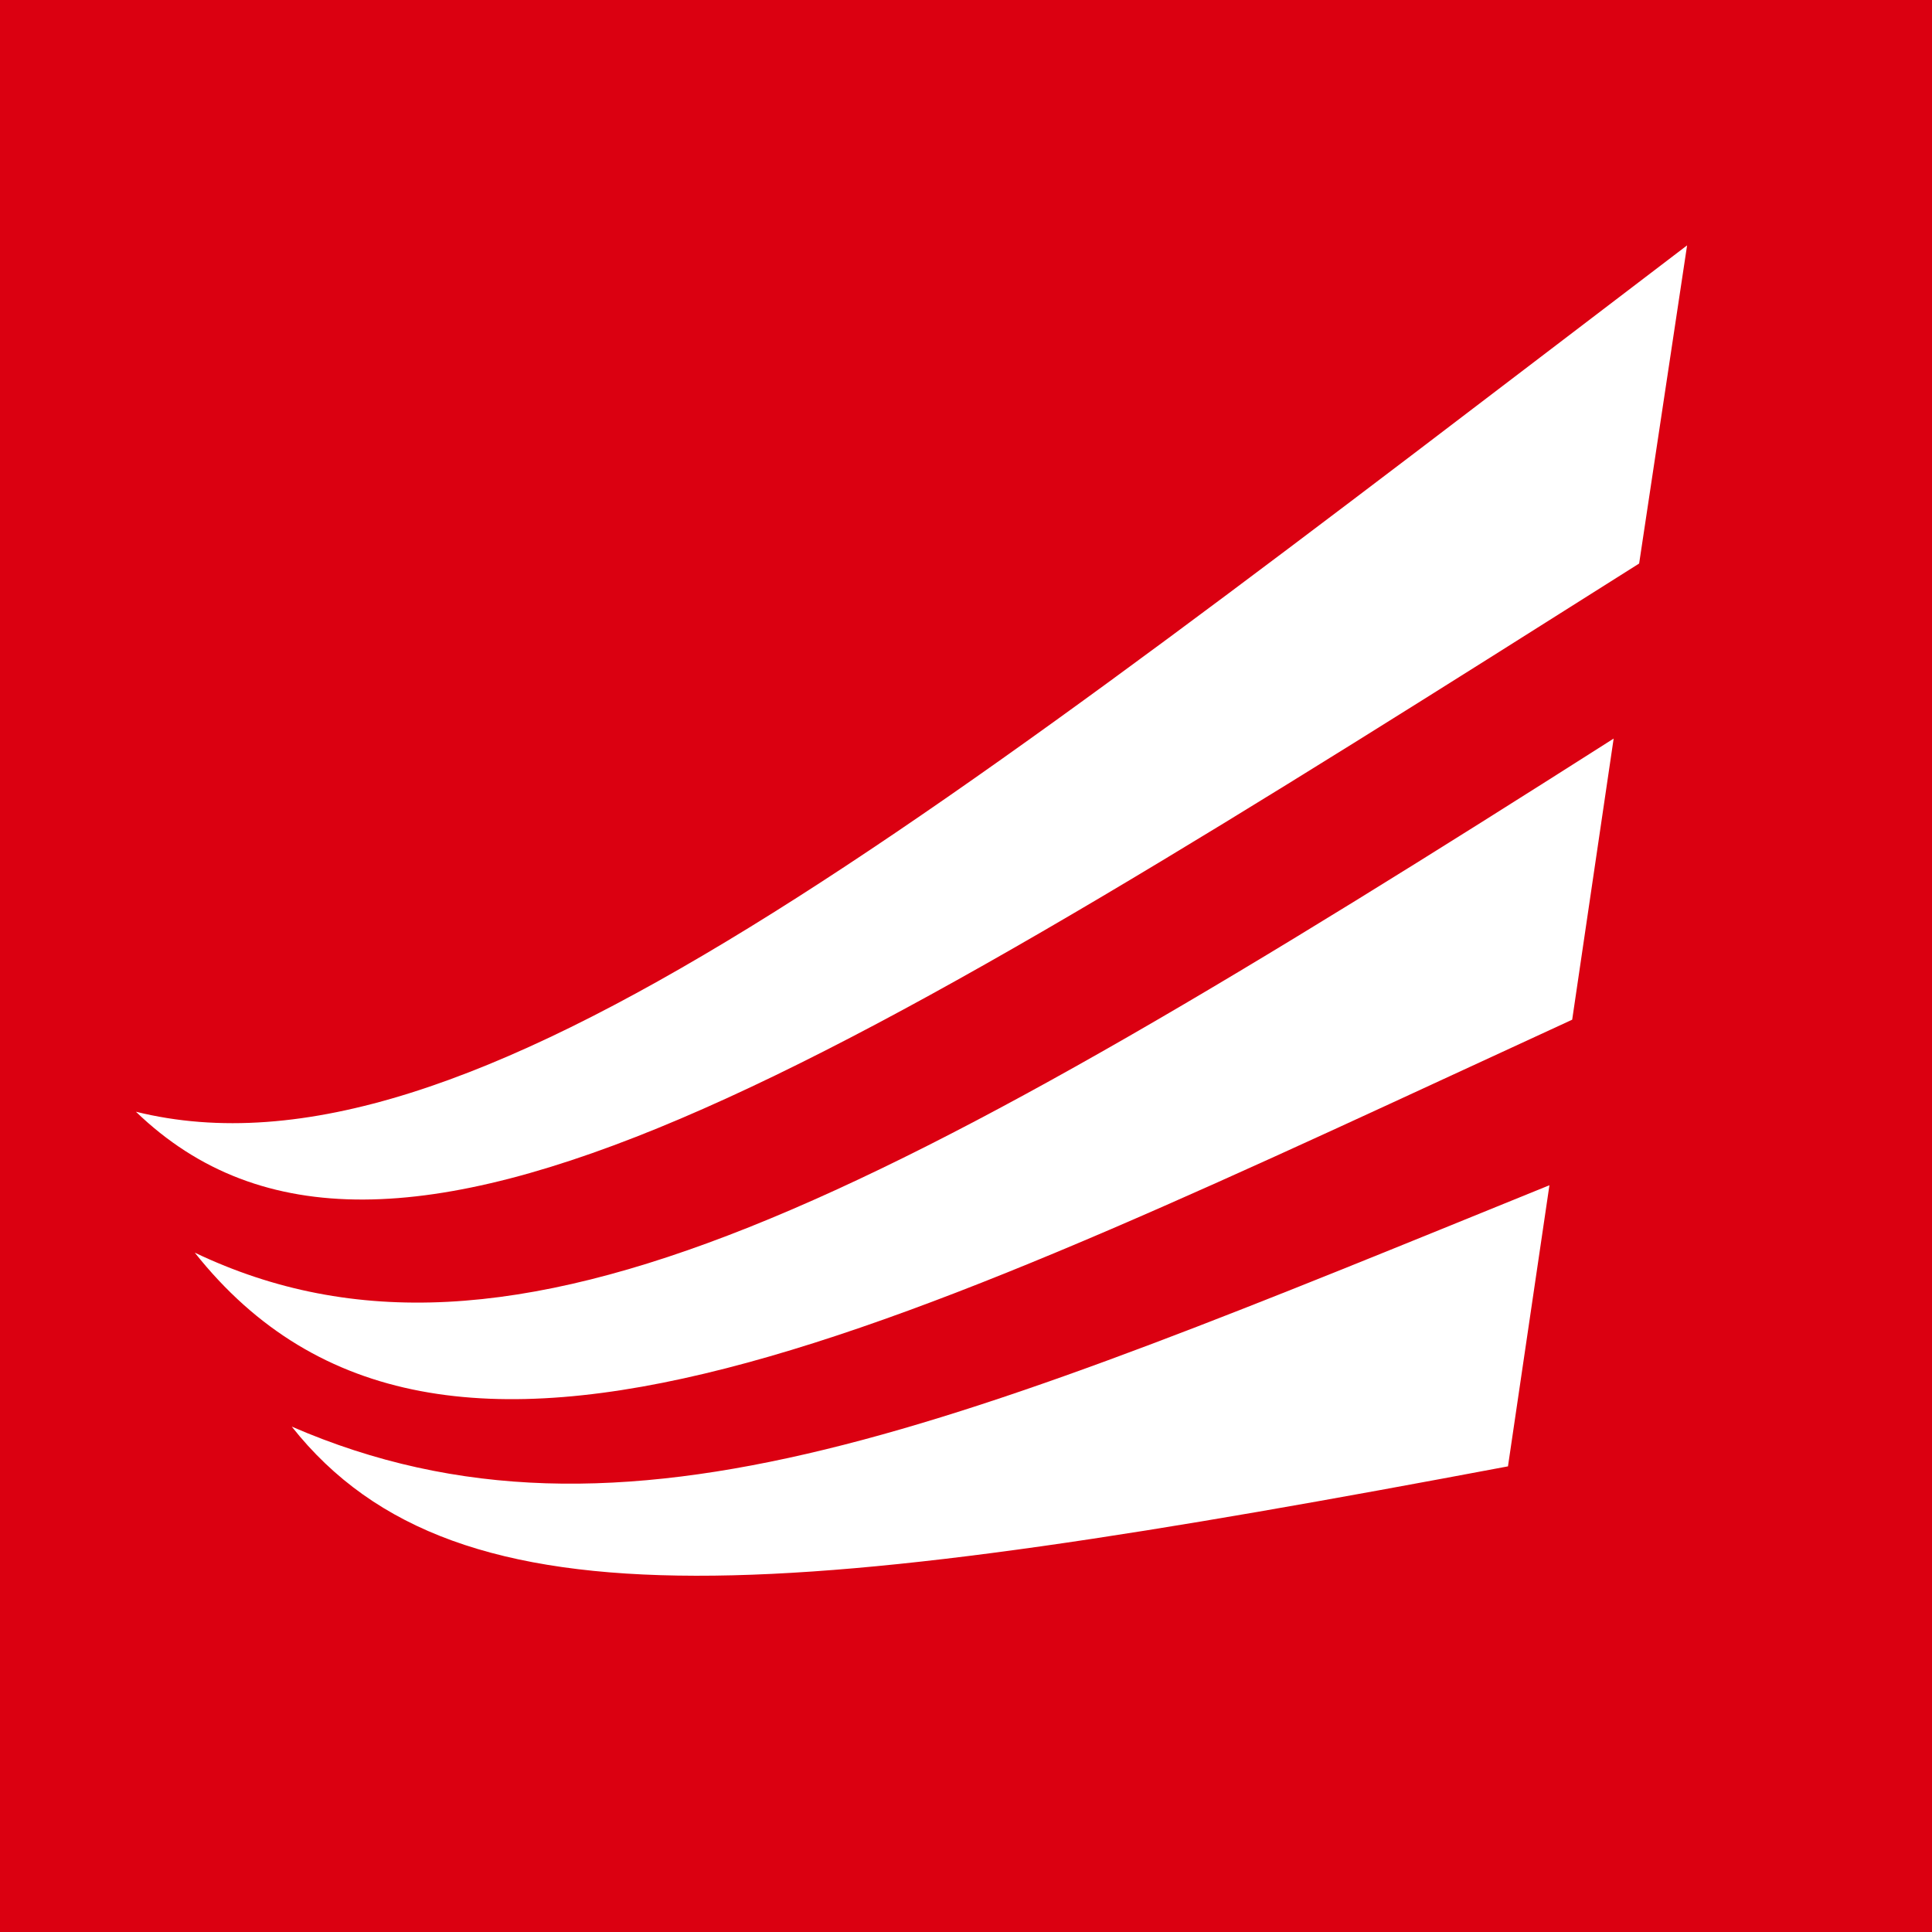 <svg xmlns="http://www.w3.org/2000/svg" width="63" height="63" viewBox="0 0 63 63" fill="none"><rect x="0" y="0" width="63" height="63" fill="#333333" stroke="none"/><g clip-path="url(#clip0_702_1717)"><rect width="63" height="63" fill="#DB0011"></rect><path d="M55.014 8.001C30.088 26.976 15.248 38.929 4.432 36.252C12.613 44.142 27.251 34.931 53.45 18.376L55.014 8.001Z" fill="white"></path><path d="M52.619 24.084C28.753 39.279 16.727 45.79 6.352 40.848C14.418 51.018 29.485 43.271 51.267 33.251L52.619 24.084Z" fill="white"></path><path d="M50.525 38.649C31.387 46.422 20.362 51.226 9.514 46.52C14.95 53.397 26.004 52.178 49.173 47.816L50.525 38.649Z" fill="white"></path></g><defs><clipPath id="clip0_702_1717"><rect width="63" height="63" fill="white"></rect></clipPath></defs></svg>